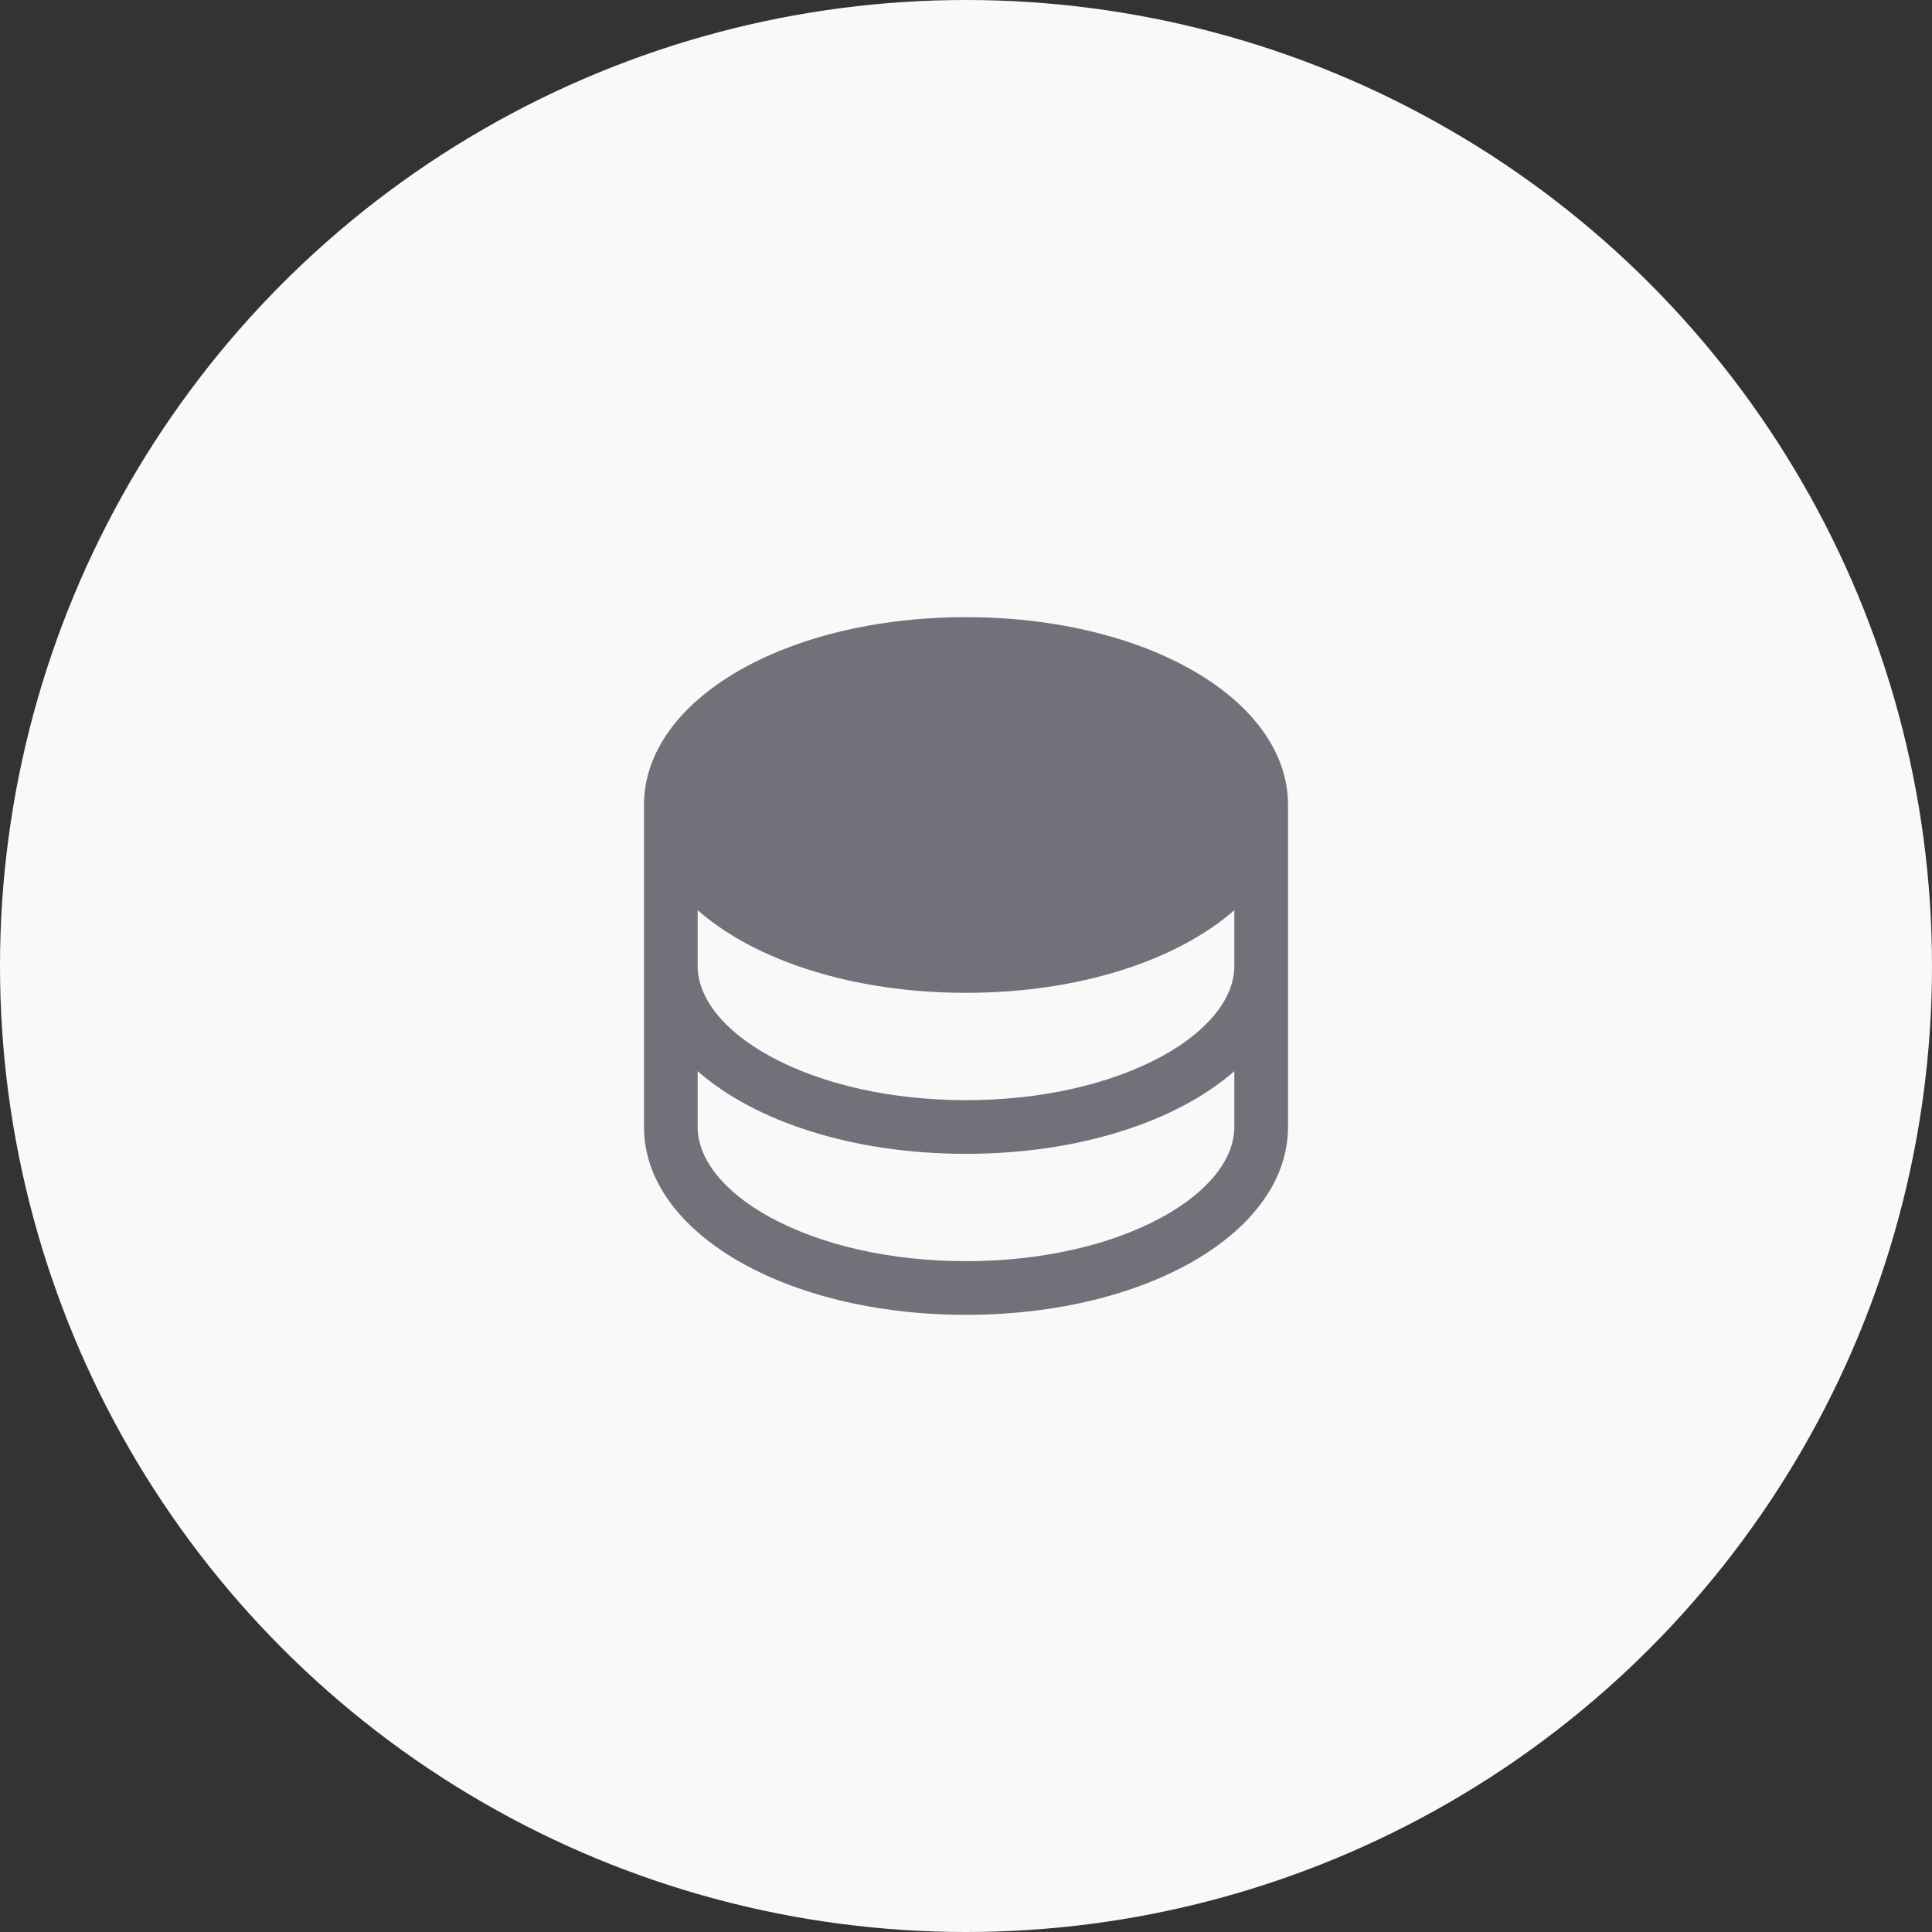 <svg width="72" height="72" viewBox="0 0 72 72" fill="none" xmlns="http://www.w3.org/2000/svg">
<rect x="0" y="0" width="72" height="72" fill="#333333" stroke="none"/>
<circle cx="36" cy="36" r="36" fill="#F9F9F9"/>
<path d="M36 23C29.271 23 24 26.075 24 30V42C24 45.925 29.271 49 36 49C42.729 49 48 45.925 48 42V30C48 26.075 42.729 23 36 23ZM46 36C46 37.203 45.015 38.429 43.299 39.365C41.366 40.419 38.774 41 36 41C33.226 41 30.634 40.419 28.701 39.365C26.985 38.429 26 37.203 26 36V33.92C28.133 35.795 31.779 37 36 37C40.221 37 43.867 35.79 46 33.92V36ZM43.299 45.365C41.366 46.419 38.774 47 36 47C33.226 47 30.634 46.419 28.701 45.365C26.985 44.429 26 43.203 26 42V39.92C28.133 41.795 31.779 43 36 43C40.221 43 43.867 41.79 46 39.92V42C46 43.203 45.015 44.429 43.299 45.365Z" fill="#71717A"/>
</svg>
